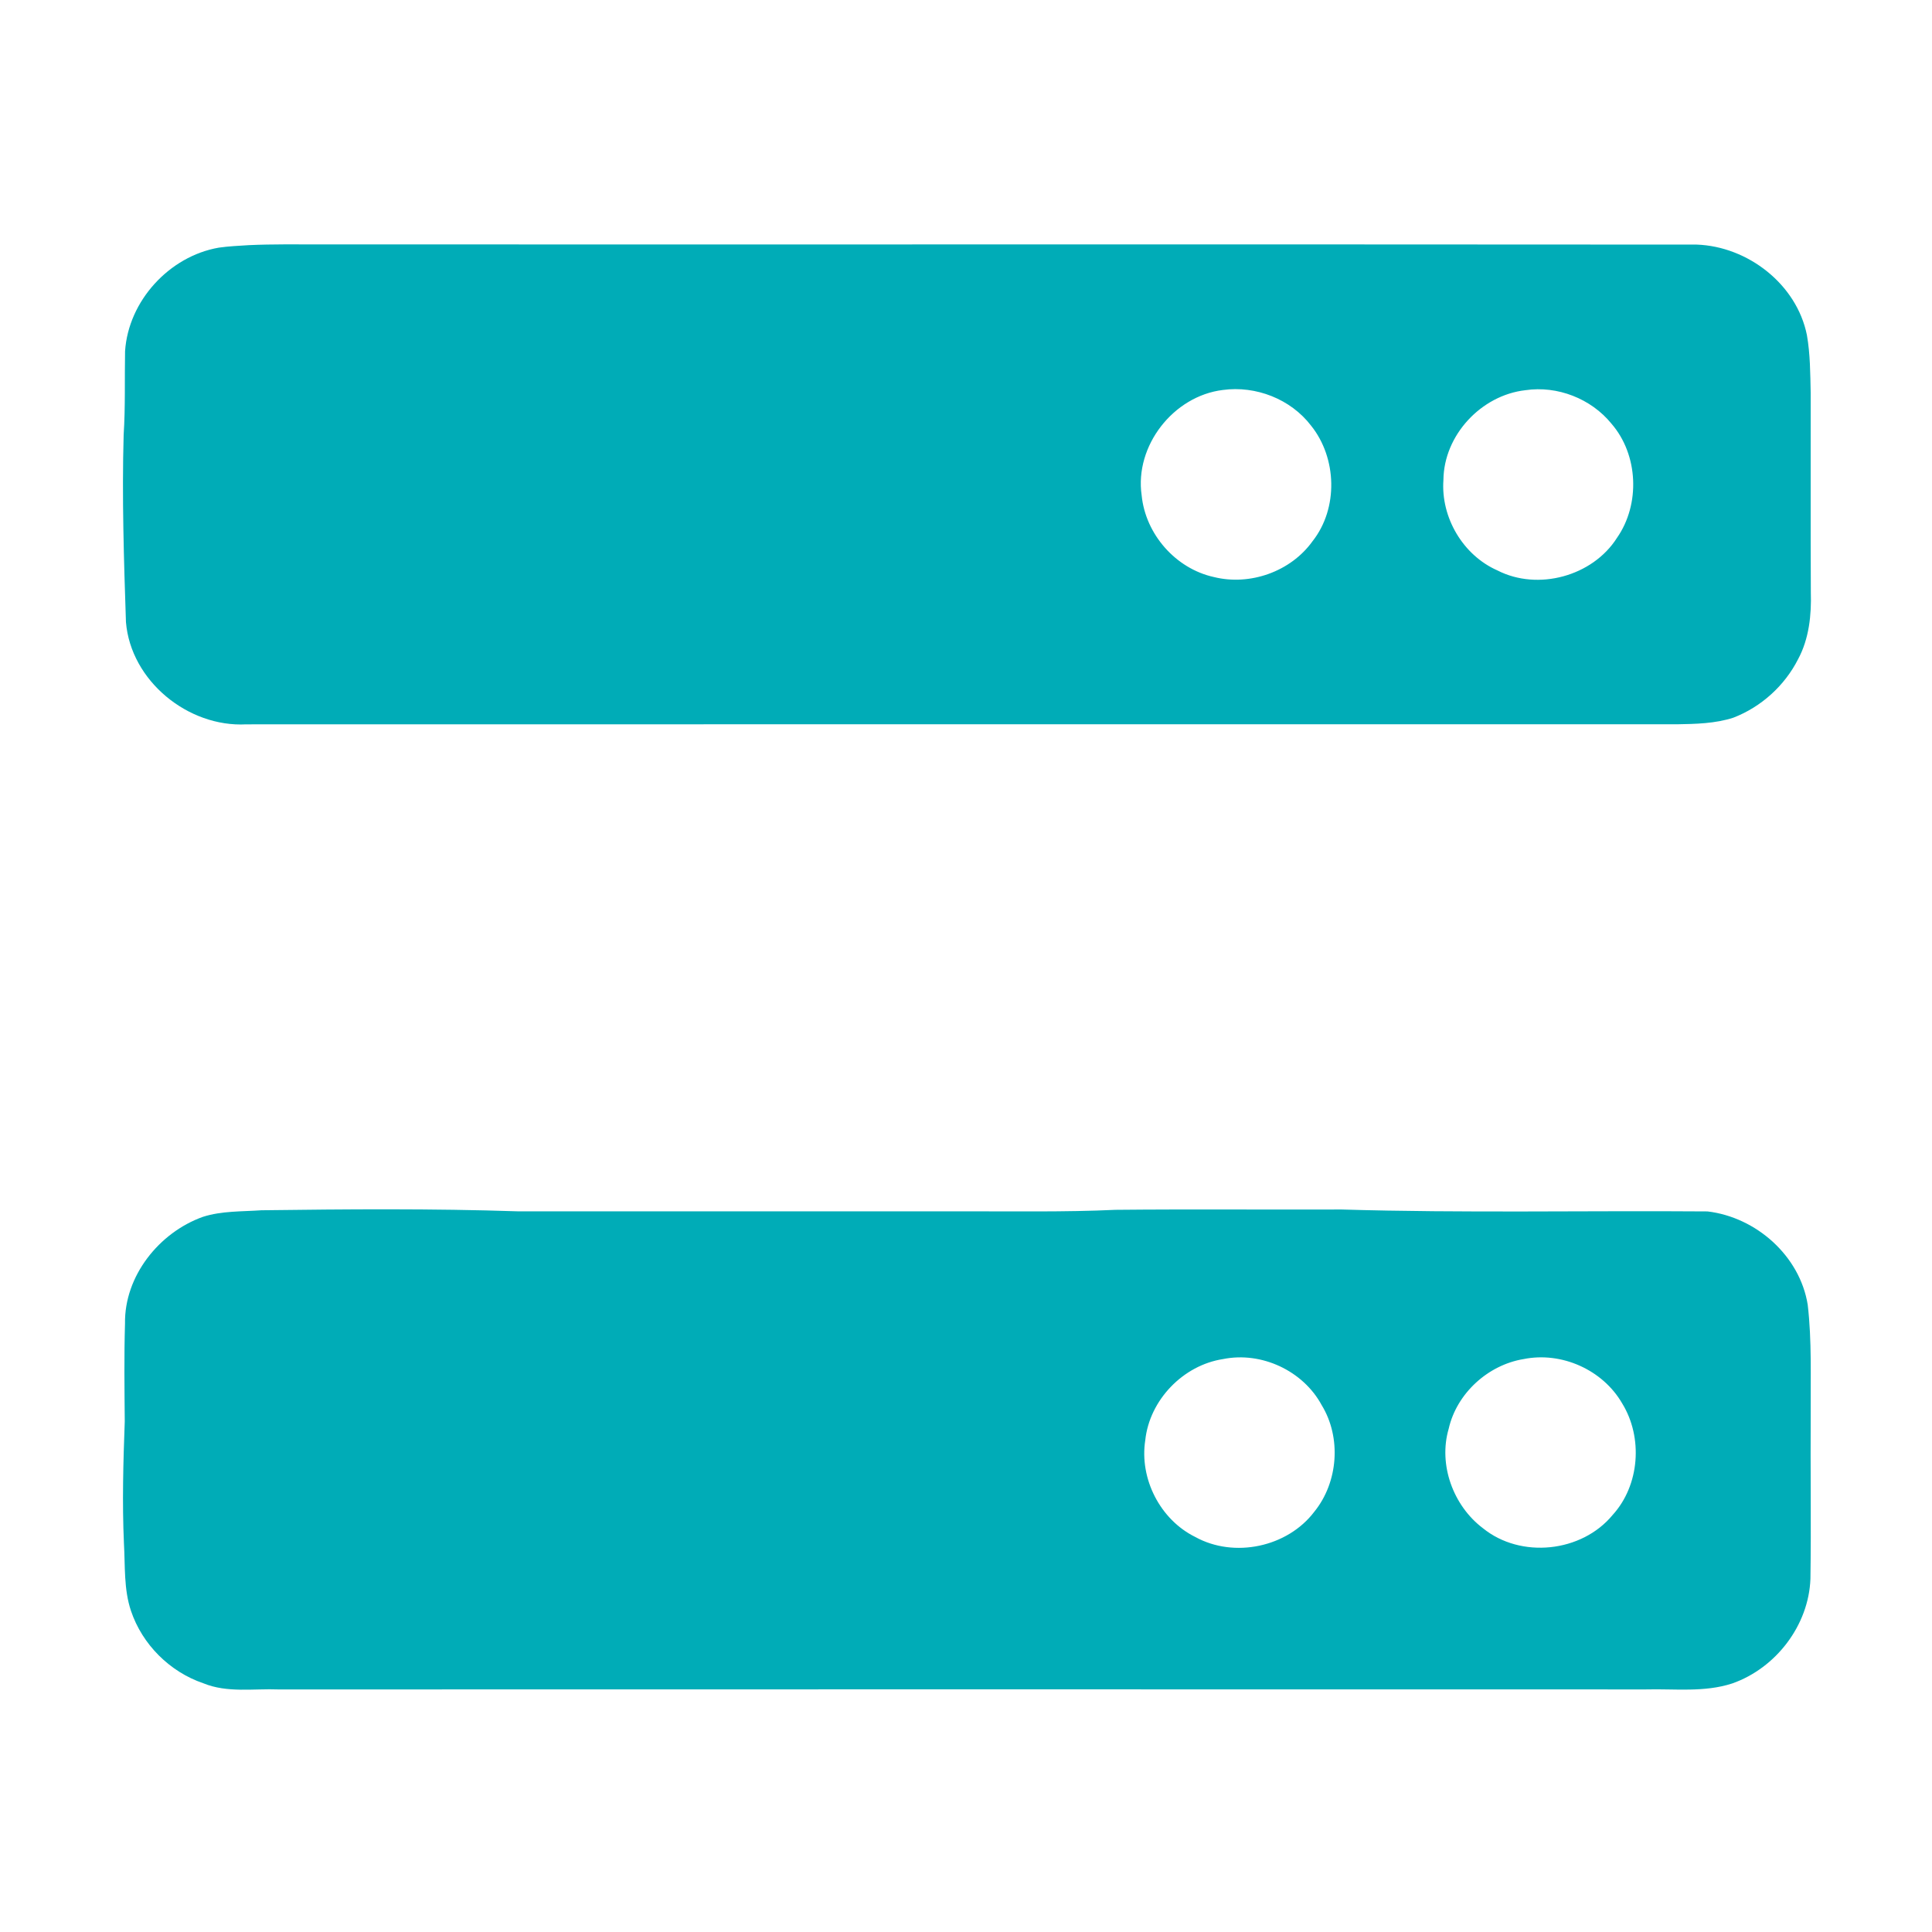 <?xml version="1.0" encoding="UTF-8" ?>
<!DOCTYPE svg PUBLIC "-//W3C//DTD SVG 1.1//EN" "http://www.w3.org/Graphics/SVG/1.1/DTD/svg11.dtd">
<svg width="1067pt" height="1067pt" viewBox="0 0 1067 1067" version="1.1" xmlns="http://www.w3.org/2000/svg">
<g id="#00acb7ff">
<path fill="#00acb7" opacity="1.00" d=" M 137.41 135.39 C 150.60 134.78 163.80 134.99 177.00 134.98 C 430.34 135.08 683.68 134.88 937.01 135.08 C 965.27 136.07 992.29 156.99 997.92 185.08 C 999.76 195.59 999.77 206.35 1000.00 216.99 C 1000.06 253.66 999.90 290.33 1000.08 327.00 C 1000.48 339.60 999.12 352.77 993.05 364.04 C 985.63 378.69 972.65 390.44 957.32 396.35 C 947.26 399.63 936.49 399.83 926.01 400.01 C 662.67 400.02 399.32 399.95 135.98 400.04 C 103.89 401.75 72.24 376.04 69.56 343.57 C 68.41 309.11 67.32 274.61 68.29 240.13 C 69.29 224.76 68.78 209.36 69.07 193.98 C 70.87 166.21 93.50 141.50 120.84 136.77 C 126.33 135.98 131.88 135.75 137.41 135.39 M 675.38 215.37 C 648.02 218.69 626.53 246.24 630.51 273.57 C 632.62 295.04 649.29 314.04 670.38 318.68 C 690.35 323.66 712.87 315.68 724.88 298.91 C 739.21 280.79 738.42 252.86 724.01 235.00 C 712.80 220.38 693.58 212.90 675.38 215.37 M 842.44 215.50 C 818.03 218.26 797.40 240.35 797.17 265.04 C 795.68 285.74 807.93 306.62 826.97 315.02 C 849.32 326.50 879.58 318.26 893.03 297.03 C 905.98 278.49 904.84 251.14 889.98 234.00 C 878.75 220.17 860.10 212.87 842.44 215.50 Z" />
<path fill="#00acb7" opacity="1.00" d=" M 144.41 668.40 C 191.60 667.80 238.83 667.41 286.00 668.99 C 367.66 669.02 449.33 668.99 531.00 669.00 C 559.33 668.90 587.68 669.48 615.99 668.16 C 657.66 667.75 699.33 668.13 741.00 667.98 C 808.32 669.99 875.69 668.53 943.02 669.04 C 969.85 672.21 994.01 693.55 998.36 720.57 C 1000.70 740.62 999.87 760.85 1000.01 781.00 C 999.81 811.32 1000.31 841.66 999.86 871.98 C 998.91 897.65 980.78 921.27 956.70 929.72 C 941.30 934.77 924.89 932.61 909.00 933.03 C 657.33 932.99 405.67 932.96 154.00 933.04 C 140.10 932.49 125.53 935.08 112.29 929.63 C 93.78 923.35 78.59 908.21 72.35 889.68 C 68.31 877.67 69.17 864.87 68.45 852.42 C 67.44 829.95 68.07 807.46 68.90 785.01 C 68.75 767.00 68.50 748.98 69.04 730.98 C 68.63 704.74 87.86 680.67 112.07 672.03 C 122.49 668.69 133.63 669.16 144.41 668.40 M 675.45 750.59 C 653.41 753.97 634.85 773.19 632.50 795.42 C 629.20 816.70 640.77 839.30 660.11 848.83 C 681.60 860.71 711.07 854.45 725.88 834.87 C 739.09 818.58 740.90 793.95 729.94 776.03 C 719.69 757.03 696.68 746.27 675.45 750.59 M 841.44 750.59 C 821.80 753.81 804.53 769.50 800.09 789.02 C 794.26 808.92 802.57 831.62 818.99 844.00 C 839.86 860.95 873.54 857.42 890.63 836.67 C 905.60 820.24 907.46 793.85 895.89 775.07 C 885.21 756.54 862.45 746.33 841.44 750.59 Z" />
</g>
</svg>
